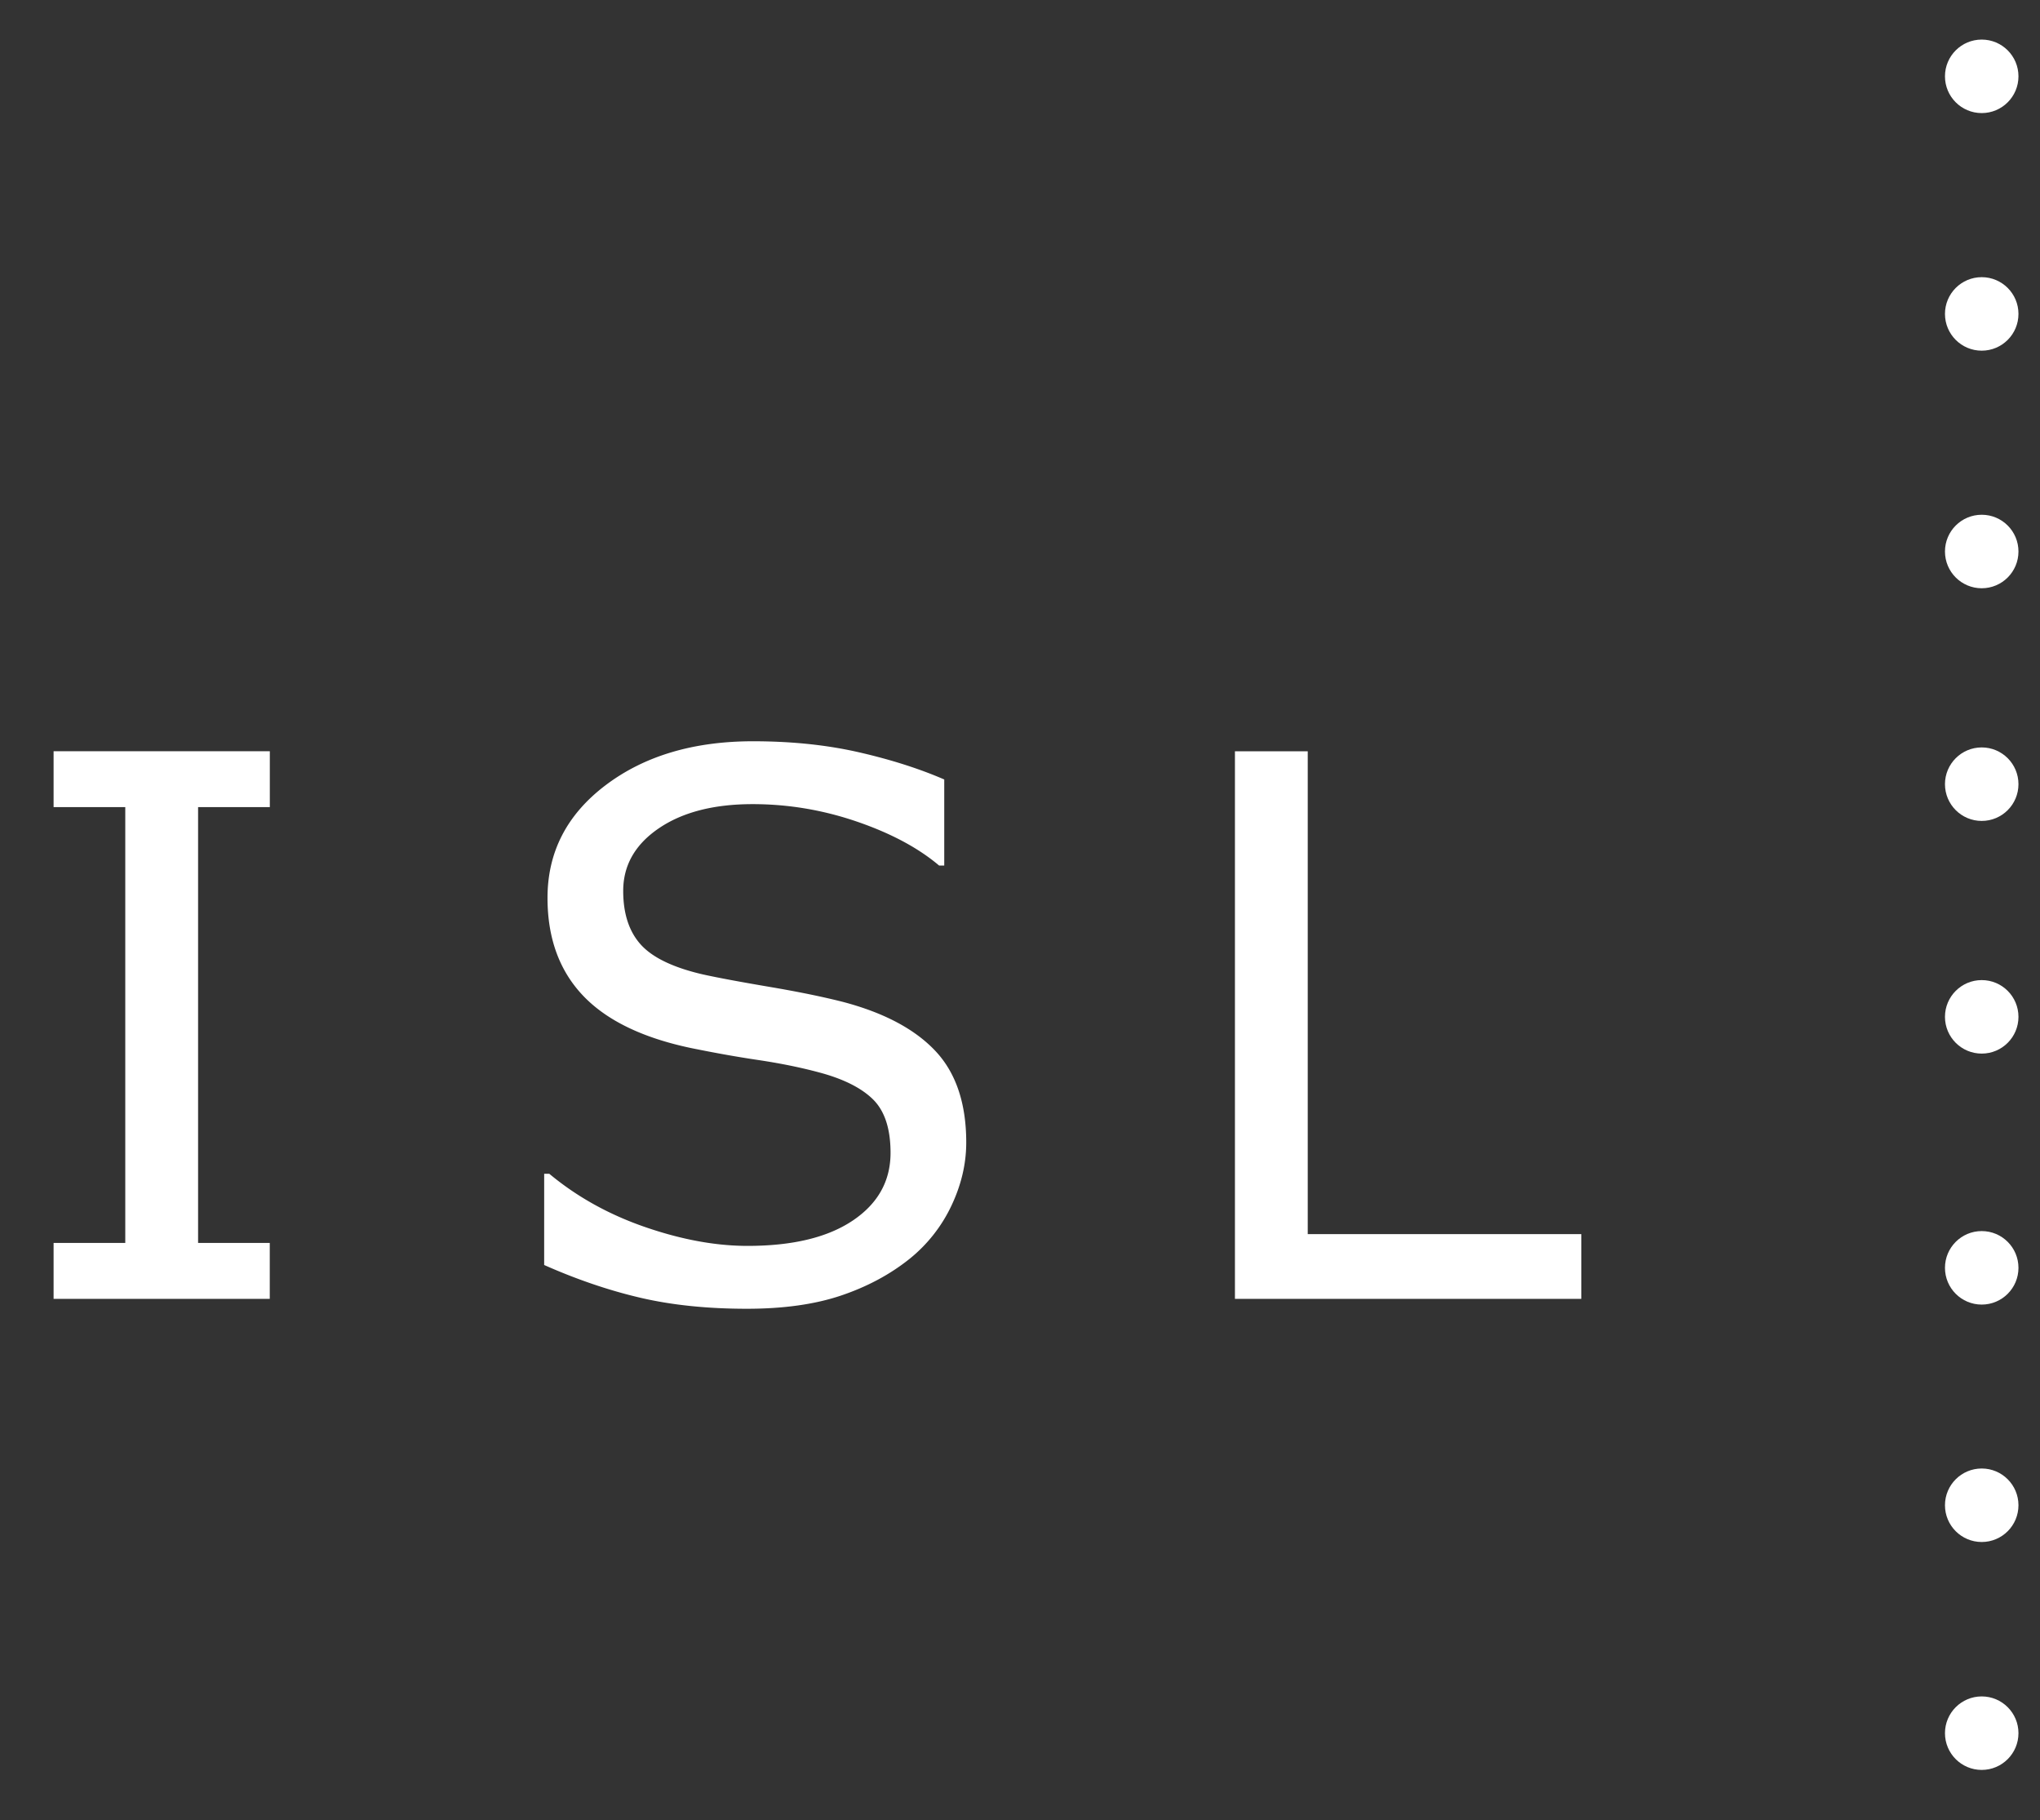 <svg xmlns="http://www.w3.org/2000/svg" viewBox="0 0 360.86 321.93" xml:space="preserve">
    <rect x="0" y="0" width="360.86" height="321.93" fill="#333333" stroke="none"/>
    <style>
      .st2{fill:#fff}
    </style>
    <g id="Ebene_1">
        <path class="st2" d="M47.73 229.72H9.48v-9.89h12.68v-77.08H9.48v-9.89h38.25v9.89H35.04v77.08h12.68v9.89zM170.92 202.07c0 3.77-.88 7.5-2.63 11.19a26.696 26.696 0 0 1-7.38 9.37c-3.47 2.78-7.51 4.94-12.13 6.5-4.62 1.56-10.18 2.34-16.68 2.34-6.98 0-13.26-.65-18.83-1.95-5.57-1.3-11.24-3.23-17.01-5.79V207.6h.91c4.9 4.08 10.56 7.22 16.98 9.43s12.44 3.32 18.08 3.32c7.98 0 14.19-1.5 18.63-4.49 4.44-2.99 6.67-6.98 6.67-11.97 0-4.29-1.05-7.46-3.15-9.5-2.1-2.04-5.3-3.62-9.59-4.75-3.25-.87-6.78-1.58-10.57-2.15-3.8-.56-7.82-1.28-12.07-2.15-8.59-1.82-14.95-4.93-19.09-9.33-4.14-4.4-6.21-10.14-6.21-17.2 0-8.11 3.42-14.75 10.28-19.94 6.85-5.18 15.55-7.77 26.08-7.77 6.81 0 13.05.65 18.73 1.95 5.68 1.3 10.71 2.91 15.09 4.81v15.22h-.91c-3.69-3.12-8.53-5.71-14.54-7.77-6.01-2.06-12.15-3.09-18.44-3.09-6.89 0-12.43 1.43-16.62 4.29-4.19 2.86-6.28 6.55-6.28 11.06 0 4.03 1.04 7.2 3.12 9.5s5.75 4.06 10.99 5.27c2.77.61 6.72 1.34 11.84 2.21 5.12.87 9.45 1.76 13.01 2.67 7.2 1.91 12.62 4.79 16.26 8.65 3.64 3.87 5.46 9.27 5.46 16.2zM279.72 229.72h-61.27v-96.85h12.88v85.4h48.39v11.45z"/>
        <circle class="st2" cx="350.55" cy="97.54" r="6.5"/>
        <circle class="st2" cx="350.55" cy="138.69" r="6.5"/>
        <circle class="st2" cx="350.55" cy="179.84" r="6.5"/>
        <circle class="st2" cx="350.55" cy="224.23" r="6.5"/>
        <circle class="st2" cx="350.55" cy="266.22" r="6.5"/>
        <circle class="st2" cx="350.55" cy="306.53" r="6.5"/>
        <circle class="st2" cx="350.55" cy="55.52" r="6.5"/>
        <circle class="st2" cx="350.55" cy="13.5" r="6.5"/>
    </g>
</svg>
